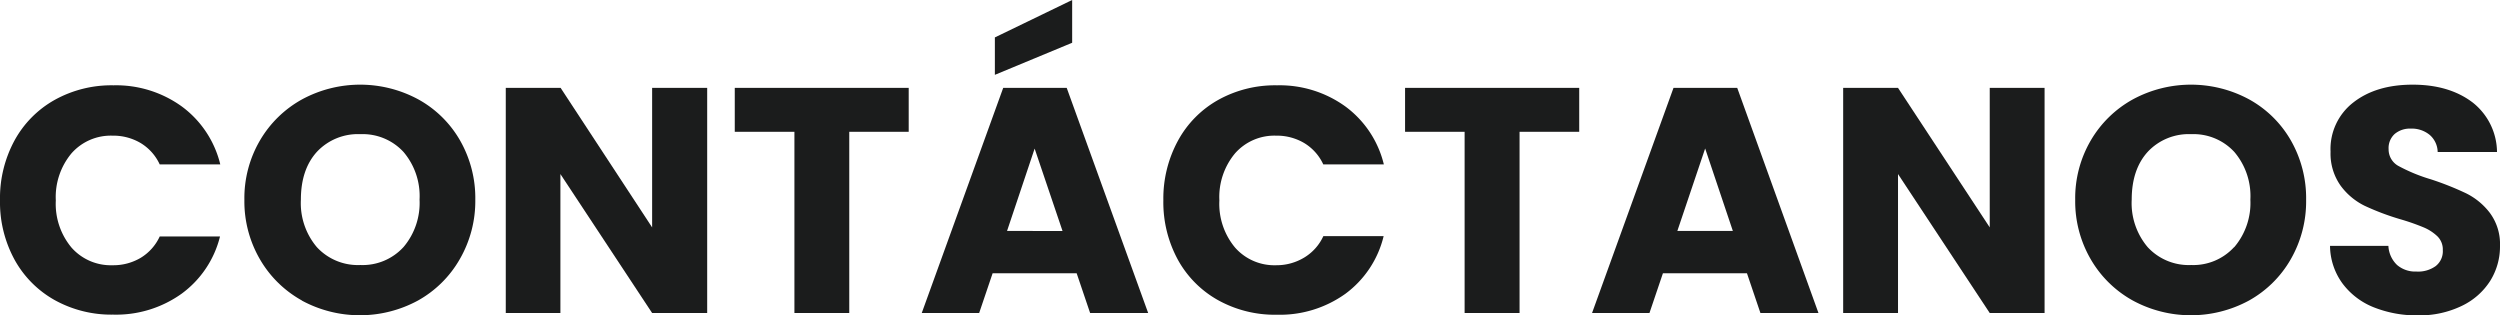<?xml version="1.0" encoding="UTF-8"?> <svg xmlns="http://www.w3.org/2000/svg" viewBox="0 0 467.7 58.98"><defs><style>.cls-1{fill:#1b1c1c;}</style></defs><g id="Capa_2" data-name="Capa 2"><g id="Capa_1-2" data-name="Capa 1"><path class="cls-1" d="M2.7,26.31a19.3,19.3,0,0,1,7.53-7.62,21.86,21.86,0,0,1,11-2.73,21,21,0,0,1,12.84,4,19,19,0,0,1,7.14,10.8H29.88a9.11,9.11,0,0,0-3.57-4,10,10,0,0,0-5.25-1.38,9.8,9.8,0,0,0-7.68,3.3,12.77,12.77,0,0,0-2.94,8.82,12.77,12.77,0,0,0,2.94,8.82,9.8,9.8,0,0,0,7.68,3.3,10,10,0,0,0,5.25-1.38,9.11,9.11,0,0,0,3.57-4H41.16A18.88,18.88,0,0,1,34,54.93a21.06,21.06,0,0,1-12.84,3.93,21.86,21.86,0,0,1-10.95-2.73A19.35,19.35,0,0,1,2.7,48.54,22.47,22.47,0,0,1,0,37.44,22.64,22.64,0,0,1,2.7,26.31Z"></path><path class="cls-1" d="M56.49,56.22a20.63,20.63,0,0,1-7.86-7.71,21.55,21.55,0,0,1-2.91-11.13,21.39,21.39,0,0,1,2.91-11.1,20.7,20.7,0,0,1,7.86-7.68,22.86,22.86,0,0,1,21.78,0,20.26,20.26,0,0,1,7.8,7.68,21.74,21.74,0,0,1,2.85,11.1A21.72,21.72,0,0,1,86,48.51a20.48,20.48,0,0,1-7.8,7.71,22.8,22.8,0,0,1-21.75,0Zm19-10a12.76,12.76,0,0,0,3-8.88,12.73,12.73,0,0,0-3-8.91,10.38,10.38,0,0,0-8.07-3.33,10.5,10.5,0,0,0-8.13,3.3q-3,3.3-3,8.94a12.73,12.73,0,0,0,3,8.91,10.45,10.45,0,0,0,8.13,3.33A10.34,10.34,0,0,0,75.45,46.26Z"></path><path class="cls-1" d="M132.3,58.56H122l-17.16-26v26H94.62V16.44h10.26L122,42.54V16.44H132.3Z"></path><path class="cls-1" d="M170,16.44v8.22H158.88v33.9H148.62V24.66H137.46V16.44Z"></path><path class="cls-1" d="M201.42,51.12H185.7l-2.52,7.44H172.44l15.24-42.12h11.88L214.8,58.56H203.94ZM200.58,8,186.12,14V7l14.46-7Zm-1.8,35.22-5.22-15.42L188.4,43.2Z"></path><path class="cls-1" d="M220.38,26.31a19.3,19.3,0,0,1,7.53-7.62,21.86,21.86,0,0,1,11-2.73,21,21,0,0,1,12.84,4,19,19,0,0,1,7.14,10.8H247.56a9.11,9.11,0,0,0-3.57-4,10,10,0,0,0-5.25-1.38,9.8,9.8,0,0,0-7.68,3.3,12.77,12.77,0,0,0-2.94,8.82,12.77,12.77,0,0,0,2.94,8.82,9.8,9.8,0,0,0,7.68,3.3A10,10,0,0,0,244,48.18a9.11,9.11,0,0,0,3.57-4h11.28a18.88,18.88,0,0,1-7.14,10.77,21.06,21.06,0,0,1-12.84,3.93,21.86,21.86,0,0,1-11-2.73,19.35,19.35,0,0,1-7.53-7.59,22.47,22.47,0,0,1-2.7-11.1A22.64,22.64,0,0,1,220.38,26.31Z"></path><path class="cls-1" d="M295.44,16.44v8.22H284.28v33.9H274V24.66H262.86V16.44Z"></path><path class="cls-1" d="M326.82,51.12H311.1l-2.52,7.44H297.84l15.24-42.12H325L340.2,58.56H329.34Zm-2.64-7.92L319,27.78,313.8,43.2Z"></path><path class="cls-1" d="M382.5,58.56H372.24l-17.16-26v26H344.82V16.44h10.26l17.16,26.1V16.44H382.5Z"></path><path class="cls-1" d="M399,56.22a20.63,20.63,0,0,1-7.86-7.71,21.55,21.55,0,0,1-2.91-11.13,21.39,21.39,0,0,1,2.91-11.1A20.7,20.7,0,0,1,399,18.6a22.86,22.86,0,0,1,21.78,0,20.26,20.26,0,0,1,7.8,7.68,21.74,21.74,0,0,1,2.85,11.1,21.72,21.72,0,0,1-2.88,11.13,20.48,20.48,0,0,1-7.8,7.71,22.8,22.8,0,0,1-21.75,0Zm19-10a12.76,12.76,0,0,0,3-8.88,12.73,12.73,0,0,0-3-8.91,10.38,10.38,0,0,0-8.07-3.33,10.5,10.5,0,0,0-8.13,3.3q-3,3.3-3,8.94a12.73,12.73,0,0,0,3,8.91,10.45,10.45,0,0,0,8.13,3.33A10.34,10.34,0,0,0,417.93,46.26Z"></path><path class="cls-1" d="M444.06,57.48A13.5,13.5,0,0,1,438.21,53,12.13,12.13,0,0,1,435.9,46h10.92a5.3,5.3,0,0,0,1.62,3.57,5.21,5.21,0,0,0,3.6,1.23,5.63,5.63,0,0,0,3.6-1A3.51,3.51,0,0,0,457,46.8a3.44,3.44,0,0,0-1-2.58,8.47,8.47,0,0,0-2.58-1.68A41.5,41.5,0,0,0,449,41a47.36,47.36,0,0,1-6.66-2.52,12.31,12.31,0,0,1-4.44-3.72A10.37,10.37,0,0,1,436,28.38a11,11,0,0,1,4.26-9.21q4.26-3.33,11.1-3.33t11.22,3.33a11.92,11.92,0,0,1,4.56,9.27h-11.1a4.34,4.34,0,0,0-1.5-3.21A5.28,5.28,0,0,0,451,24.06a4.41,4.41,0,0,0-3,1,3.57,3.57,0,0,0-1.14,2.85,3.53,3.53,0,0,0,1.92,3.18,31.47,31.47,0,0,0,6,2.46,55.49,55.49,0,0,1,6.63,2.64,12.62,12.62,0,0,1,4.41,3.66A9.8,9.8,0,0,1,467.7,46a12.13,12.13,0,0,1-1.83,6.54,12.82,12.82,0,0,1-5.31,4.68A18.18,18.18,0,0,1,452.34,59,21.67,21.67,0,0,1,444.06,57.48Z"></path></g></g></svg> 